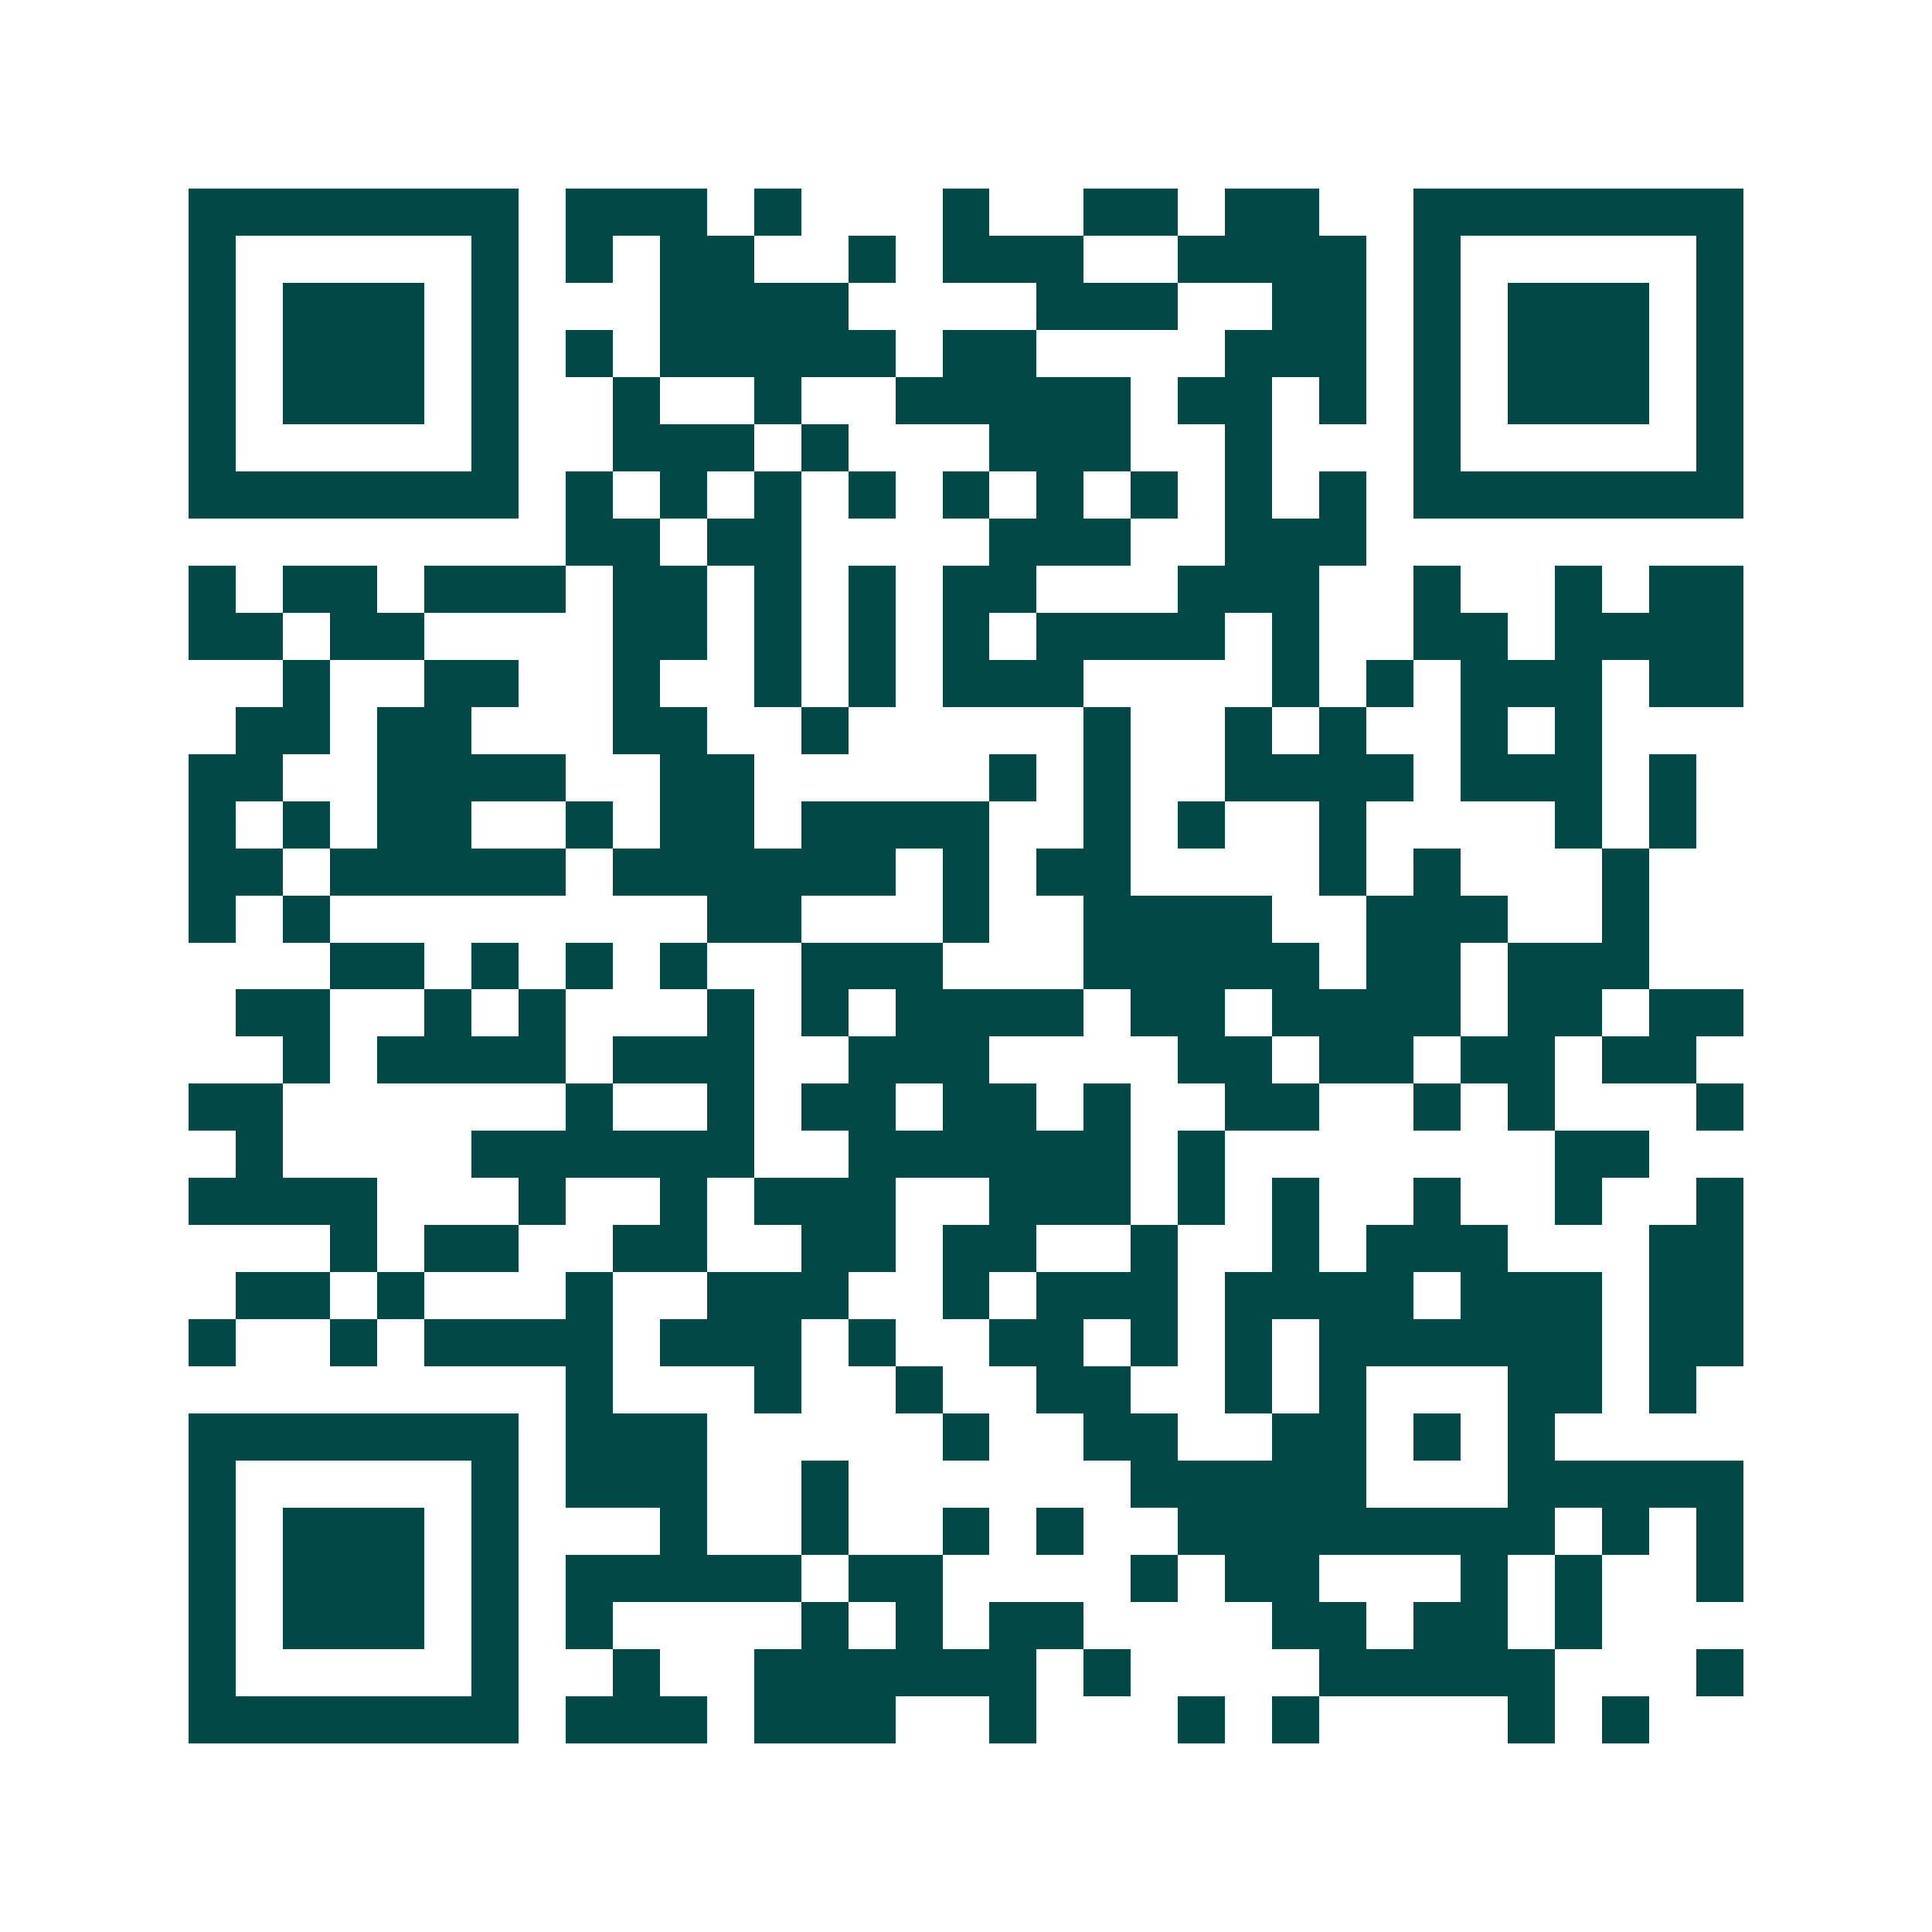 <svg xmlns="http://www.w3.org/2000/svg" width="200" height="200" viewBox="0 0 41 41" shape-rendering="crispEdges"><path fill="#ffffff" d="M0 0h41v41H0z"/><path stroke="#014847" d="M4 4.5h7m1 0h3m1 0h1m3 0h1m2 0h2m1 0h2m2 0h7M4 5.5h1m5 0h1m1 0h1m1 0h2m2 0h1m1 0h3m2 0h4m1 0h1m5 0h1M4 6.5h1m1 0h3m1 0h1m3 0h4m4 0h3m2 0h2m1 0h1m1 0h3m1 0h1M4 7.5h1m1 0h3m1 0h1m1 0h1m1 0h5m1 0h2m4 0h3m1 0h1m1 0h3m1 0h1M4 8.5h1m1 0h3m1 0h1m2 0h1m2 0h1m2 0h5m1 0h2m1 0h1m1 0h1m1 0h3m1 0h1M4 9.5h1m5 0h1m2 0h3m1 0h1m3 0h3m2 0h1m3 0h1m5 0h1M4 10.5h7m1 0h1m1 0h1m1 0h1m1 0h1m1 0h1m1 0h1m1 0h1m1 0h1m1 0h1m1 0h7M12 11.5h2m1 0h2m4 0h3m2 0h3M4 12.5h1m1 0h2m1 0h3m1 0h2m1 0h1m1 0h1m1 0h2m3 0h3m2 0h1m2 0h1m1 0h2M4 13.5h2m1 0h2m4 0h2m1 0h1m1 0h1m1 0h1m1 0h4m1 0h1m2 0h2m1 0h4M6 14.5h1m2 0h2m2 0h1m2 0h1m1 0h1m1 0h3m4 0h1m1 0h1m1 0h3m1 0h2M5 15.5h2m1 0h2m3 0h2m2 0h1m5 0h1m2 0h1m1 0h1m2 0h1m1 0h1M4 16.5h2m2 0h4m2 0h2m5 0h1m1 0h1m2 0h4m1 0h3m1 0h1M4 17.5h1m1 0h1m1 0h2m2 0h1m1 0h2m1 0h4m2 0h1m1 0h1m2 0h1m4 0h1m1 0h1M4 18.5h2m1 0h5m1 0h6m1 0h1m1 0h2m4 0h1m1 0h1m3 0h1M4 19.5h1m1 0h1m8 0h2m3 0h1m2 0h4m2 0h3m2 0h1M7 20.5h2m1 0h1m1 0h1m1 0h1m2 0h3m3 0h5m1 0h2m1 0h3M5 21.5h2m2 0h1m1 0h1m3 0h1m1 0h1m1 0h4m1 0h2m1 0h4m1 0h2m1 0h2M6 22.5h1m1 0h4m1 0h3m2 0h3m4 0h2m1 0h2m1 0h2m1 0h2M4 23.5h2m6 0h1m2 0h1m1 0h2m1 0h2m1 0h1m2 0h2m2 0h1m1 0h1m3 0h1M5 24.5h1m4 0h6m2 0h6m1 0h1m7 0h2M4 25.5h4m3 0h1m2 0h1m1 0h3m2 0h3m1 0h1m1 0h1m2 0h1m2 0h1m2 0h1M7 26.5h1m1 0h2m2 0h2m2 0h2m1 0h2m2 0h1m2 0h1m1 0h3m3 0h2M5 27.5h2m1 0h1m3 0h1m2 0h3m2 0h1m1 0h3m1 0h4m1 0h3m1 0h2M4 28.5h1m2 0h1m1 0h4m1 0h3m1 0h1m2 0h2m1 0h1m1 0h1m1 0h6m1 0h2M12 29.5h1m3 0h1m2 0h1m2 0h2m2 0h1m1 0h1m3 0h2m1 0h1M4 30.5h7m1 0h3m5 0h1m2 0h2m2 0h2m1 0h1m1 0h1M4 31.5h1m5 0h1m1 0h3m2 0h1m6 0h5m3 0h5M4 32.5h1m1 0h3m1 0h1m3 0h1m2 0h1m2 0h1m1 0h1m2 0h8m1 0h1m1 0h1M4 33.5h1m1 0h3m1 0h1m1 0h5m1 0h2m4 0h1m1 0h2m3 0h1m1 0h1m2 0h1M4 34.5h1m1 0h3m1 0h1m1 0h1m4 0h1m1 0h1m1 0h2m4 0h2m1 0h2m1 0h1M4 35.5h1m5 0h1m2 0h1m2 0h6m1 0h1m4 0h5m3 0h1M4 36.5h7m1 0h3m1 0h3m2 0h1m3 0h1m1 0h1m4 0h1m1 0h1"/></svg>
